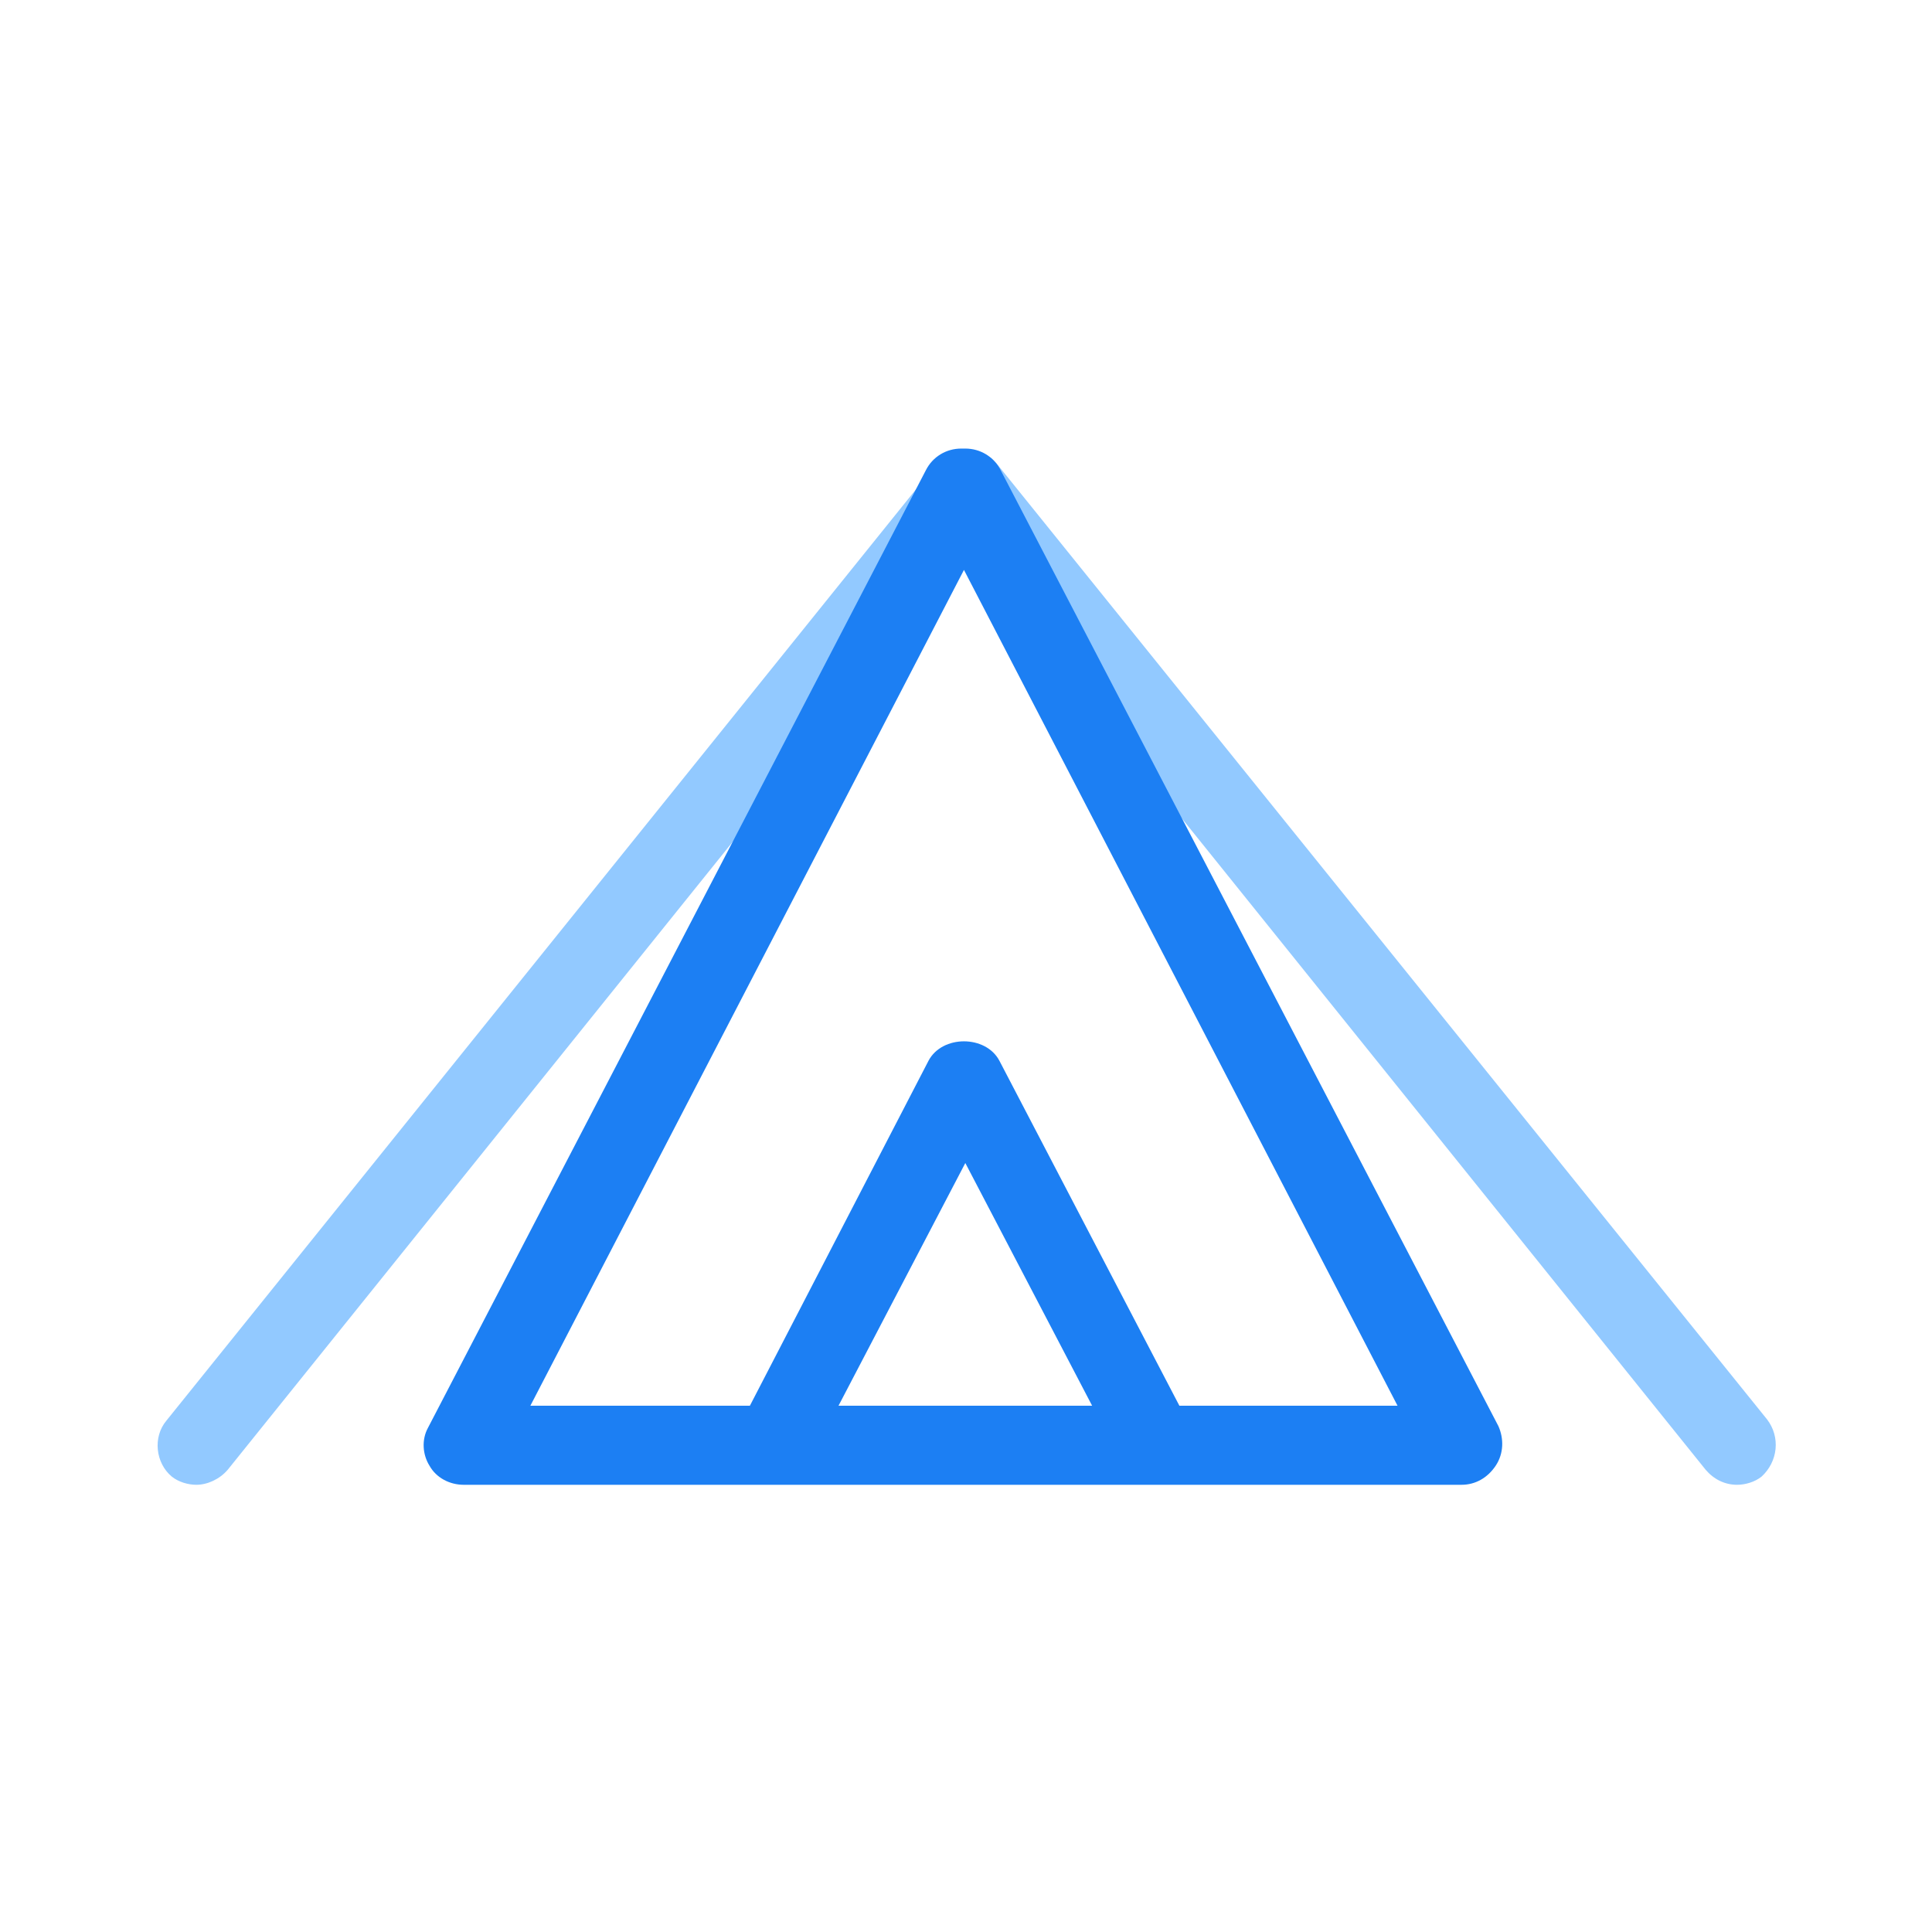 <?xml version="1.0" encoding="utf-8"?>
<!-- Generator: Adobe Illustrator 27.4.1, SVG Export Plug-In . SVG Version: 6.00 Build 0)  -->
<svg version="1.1" id="레이어_1" xmlns="http://www.w3.org/2000/svg" xmlns:xlink="http://www.w3.org/1999/xlink" x="0px"
	 y="0px" viewBox="0 0 141.7 141.7" style="enable-background:new 0 0 141.7 141.7;" xml:space="preserve">
<style type="text/css">
	.st0{fill:#92C9FF;}
	.st1{fill:#1C7FF3;}
</style>
<g>
	<path class="st0" d="M129.6,104.1L73.1,34l0,0c-0.1-0.1-0.1-0.1-0.2-0.2c-0.1-0.1-0.1-0.1-0.2-0.2l0,0c-0.1,0-0.1-0.1-0.2-0.1
		c-0.1-0.1-0.2-0.1-0.3-0.2c-0.1,0-0.2-0.1-0.2-0.1c-0.1,0-0.2-0.1-0.3-0.1c-0.1,0-0.2,0-0.3-0.1c-0.1,0-0.2,0-0.3,0
		c-0.1,0-0.2,0-0.3,0c-0.1,0-0.2,0-0.2,0c-0.1,0-0.2,0-0.3,0.1c-0.1,0-0.1,0-0.2,0s-0.2,0.1-0.4,0.1c-0.1,0-0.1,0-0.2,0.1
		s-0.2,0.1-0.3,0.2l-0.1,0.1l0,0c-0.1,0.1-0.1,0.1-0.2,0.2c-0.1,0.1-0.1,0.1-0.2,0.2l0,0l-56.5,70.2c-1,1.2-0.8,3.1,0.4,4.1
		c0.5,0.4,1.2,0.6,1.8,0.6c0.8,0,1.7-0.4,2.3-1.1l54.2-67.4l54.2,67.4c0.6,0.7,1.4,1.1,2.3,1.1c0.6,0,1.3-0.2,1.8-0.6
		C130.4,107.2,130.6,105.4,129.6,104.1z"/>
	<path class="st1" d="M109.9,104.6L73.4,34.5c-0.5-1-1.5-1.6-2.6-1.6h-0.3c-1.1,0-2.1,0.6-2.6,1.6l-36.5,70.2
		c-0.5,0.9-0.4,2,0.1,2.8c0.5,0.9,1.5,1.4,2.5,1.4h22.6h28h22.6c1,0,1.9-0.5,2.5-1.4C110.3,106.6,110.3,105.5,109.9,104.6z
		 M61.5,103.1l9.3-17.8l9.3,17.8C80.1,103.1,61.5,103.1,61.5,103.1z M86.5,103.1L73.3,77.8c-1-1.9-4.2-1.9-5.2,0L55,103.1H38.9
		l31.8-61.3l31.8,61.3H86.5z"/>
</g>
</svg>

